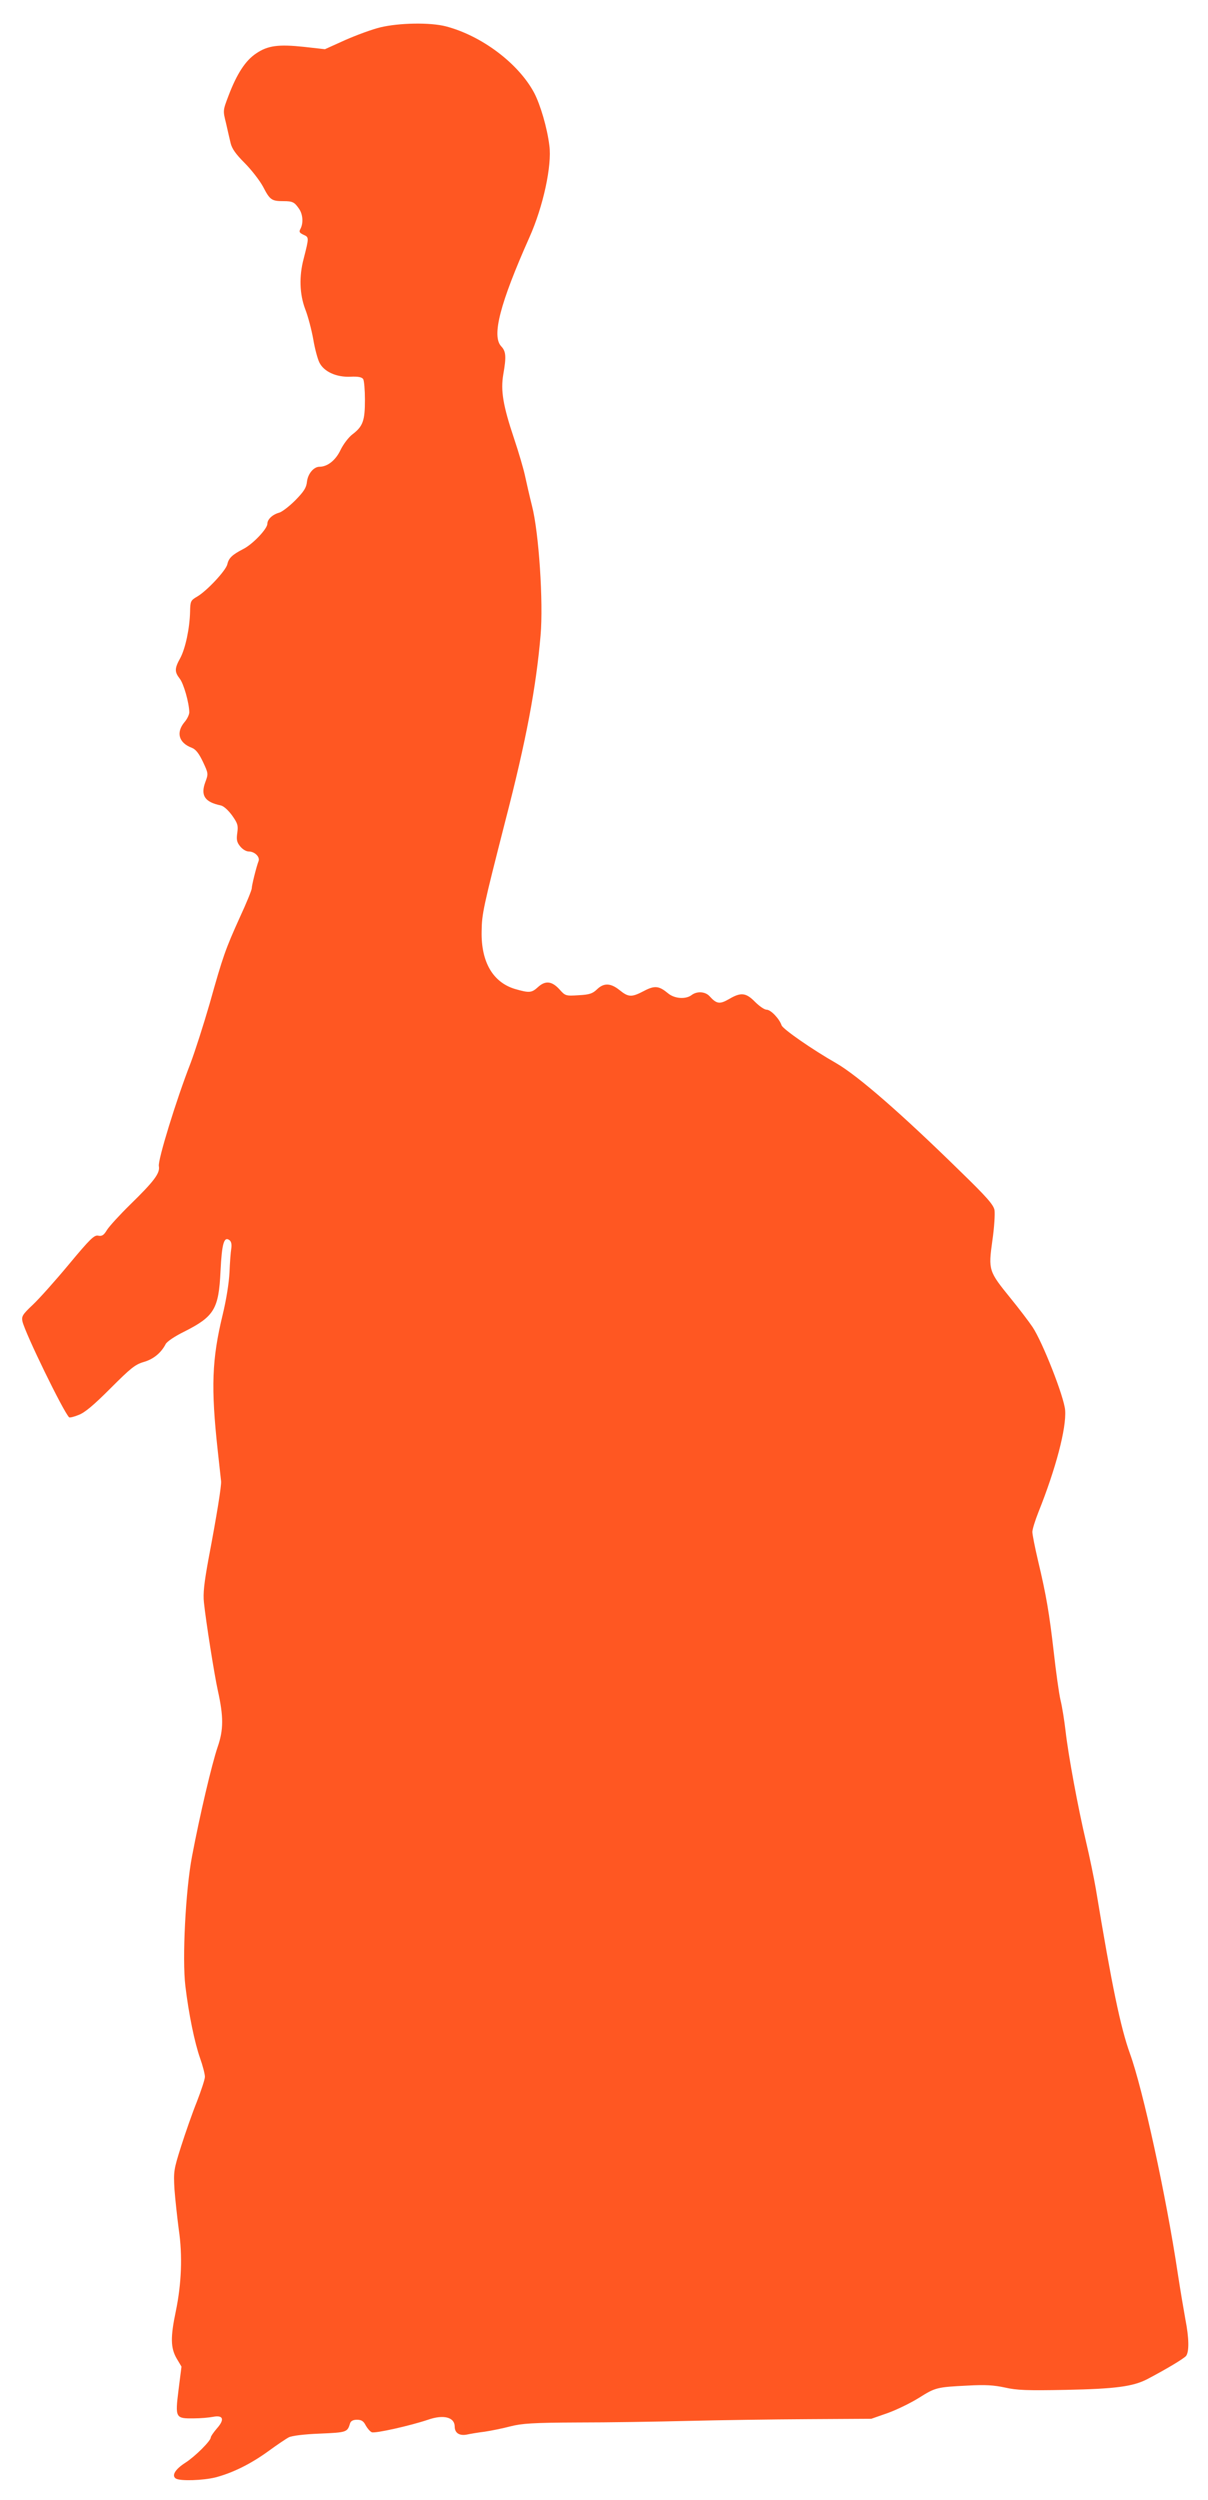<?xml version="1.0" standalone="no"?>
<!DOCTYPE svg PUBLIC "-//W3C//DTD SVG 20010904//EN"
 "http://www.w3.org/TR/2001/REC-SVG-20010904/DTD/svg10.dtd">
<svg version="1.0" xmlns="http://www.w3.org/2000/svg"
 width="619pt" height="1280pt" viewBox="0 0 619 1280"
 preserveAspectRatio="xMidYMid meet">
<g transform="translate(0,1280) scale(0.1,-0.1)"
fill="#ff5722" stroke="none">
<path d="M1949 12660 c-42 -10 -123 -40 -180 -65 l-104 -47 -107 12 c-131 14
-186 7 -246 -34 -54 -36 -98 -103 -141 -216 -29 -76 -29 -76 -13 -140 8 -36
19 -83 24 -104 7 -28 27 -56 71 -100 34 -34 77 -89 95 -122 35 -68 44 -74 105
-74 47 0 56 -5 80 -40 19 -28 22 -72 7 -101 -9 -16 -6 -21 15 -31 29 -13 29
-13 1 -123 -24 -90 -21 -181 8 -258 14 -35 32 -104 41 -153 8 -49 23 -104 32
-121 23 -46 86 -75 158 -72 40 2 59 -2 66 -12 5 -8 9 -56 9 -107 0 -106 -10
-135 -64 -176 -20 -15 -47 -51 -61 -80 -25 -53 -67 -86 -108 -86 -29 0 -59
-35 -64 -76 -3 -31 -15 -50 -60 -96 -31 -31 -68 -59 -82 -63 -34 -9 -61 -34
-61 -57 0 -26 -76 -106 -125 -130 -54 -28 -73 -45 -80 -77 -7 -32 -105 -137
-155 -166 -33 -19 -35 -24 -36 -77 -2 -86 -24 -188 -50 -237 -30 -54 -30 -71
-3 -106 20 -25 48 -123 49 -172 0 -12 -11 -35 -25 -51 -44 -53 -29 -106 38
-131 20 -8 36 -28 57 -72 28 -60 28 -61 12 -104 -25 -68 -3 -102 79 -119 15
-3 38 -24 58 -51 29 -41 32 -51 27 -89 -5 -34 -3 -48 14 -69 13 -16 31 -27 45
-27 30 0 58 -28 50 -49 -11 -28 -35 -124 -35 -140 0 -8 -27 -75 -61 -148 -74
-164 -86 -197 -155 -443 -31 -107 -75 -244 -98 -305 -73 -187 -168 -496 -162
-526 7 -36 -24 -77 -148 -198 -53 -52 -106 -110 -118 -129 -16 -27 -26 -33
-45 -29 -20 4 -41 -16 -150 -147 -69 -83 -152 -176 -185 -207 -53 -50 -58 -59
-53 -85 14 -61 209 -461 239 -491 3 -3 25 2 49 12 32 12 77 50 163 136 103
103 126 122 170 135 50 14 90 47 113 92 7 13 47 40 94 63 155 78 178 116 187
311 7 142 18 180 47 157 9 -8 11 -23 8 -43 -3 -17 -7 -71 -9 -121 -3 -56 -16
-138 -35 -217 -55 -227 -61 -371 -25 -698 8 -74 16 -144 17 -155 2 -23 -21
-168 -65 -400 -22 -121 -28 -174 -23 -220 10 -97 54 -374 71 -450 30 -135 30
-202 -1 -291 -29 -85 -91 -347 -131 -559 -33 -172 -51 -526 -34 -665 17 -142
47 -288 75 -368 14 -39 25 -82 25 -96 0 -13 -19 -70 -41 -127 -23 -57 -59
-160 -81 -229 -38 -120 -39 -129 -34 -220 4 -52 14 -144 22 -205 20 -134 14
-279 -15 -419 -28 -133 -27 -188 4 -242 l25 -42 -15 -118 c-18 -145 -16 -148
77 -147 35 0 80 4 100 8 53 10 60 -14 19 -60 -17 -20 -31 -40 -31 -46 0 -17
-80 -97 -130 -129 -52 -33 -72 -66 -49 -81 22 -14 140 -10 204 6 87 23 179 68
270 134 44 32 91 64 105 71 15 8 79 16 159 19 139 6 141 7 155 53 4 12 16 18
35 18 23 0 34 -7 45 -29 9 -16 22 -31 31 -35 18 -7 199 34 288 64 80 28 137
13 137 -35 0 -33 24 -48 62 -41 18 4 60 11 93 15 33 5 92 17 130 27 59 15 115
19 345 20 151 0 406 4 565 8 160 4 436 8 615 9 l325 2 83 29 c45 16 117 51
159 77 86 54 91 56 253 64 89 5 133 2 189 -10 61 -14 113 -16 314 -12 252 5
343 17 416 55 101 53 187 105 199 119 16 23 15 91 -4 188 -8 44 -26 150 -39
235 -59 394 -179 944 -245 1125 -48 134 -92 343 -175 845 -9 52 -31 160 -50
240 -42 178 -91 444 -105 568 -6 51 -17 122 -26 158 -8 35 -23 144 -34 242
-23 201 -39 295 -81 471 -16 68 -29 134 -29 147 0 13 14 58 31 101 89 222 144
430 137 522 -5 68 -116 350 -167 426 -18 27 -69 94 -113 148 -112 138 -114
143 -93 294 10 68 14 138 11 157 -5 27 -40 67 -174 197 -302 296 -525 490
-637 555 -123 70 -274 175 -280 194 -11 33 -55 80 -77 80 -11 0 -37 18 -59 40
-47 48 -73 50 -134 14 -47 -27 -63 -25 -99 15 -22 24 -64 27 -92 6 -30 -23
-88 -19 -121 9 -46 38 -68 41 -123 12 -63 -33 -79 -33 -125 4 -46 37 -81 38
-116 4 -23 -22 -39 -27 -94 -30 -66 -4 -68 -4 -99 31 -39 42 -72 45 -110 10
-32 -29 -44 -30 -117 -9 -113 34 -174 138 -171 294 1 92 8 122 121 565 108
416 158 685 181 951 15 170 -9 530 -44 664 -13 52 -29 122 -36 155 -7 33 -32
119 -56 190 -57 170 -69 246 -55 328 16 91 14 118 -11 144 -49 53 -6 219 145
558 70 156 116 367 102 470 -11 90 -46 209 -78 270 -81 151 -269 292 -452 340
-81 21 -240 18 -336 -5z"/>
</g>
</svg>
